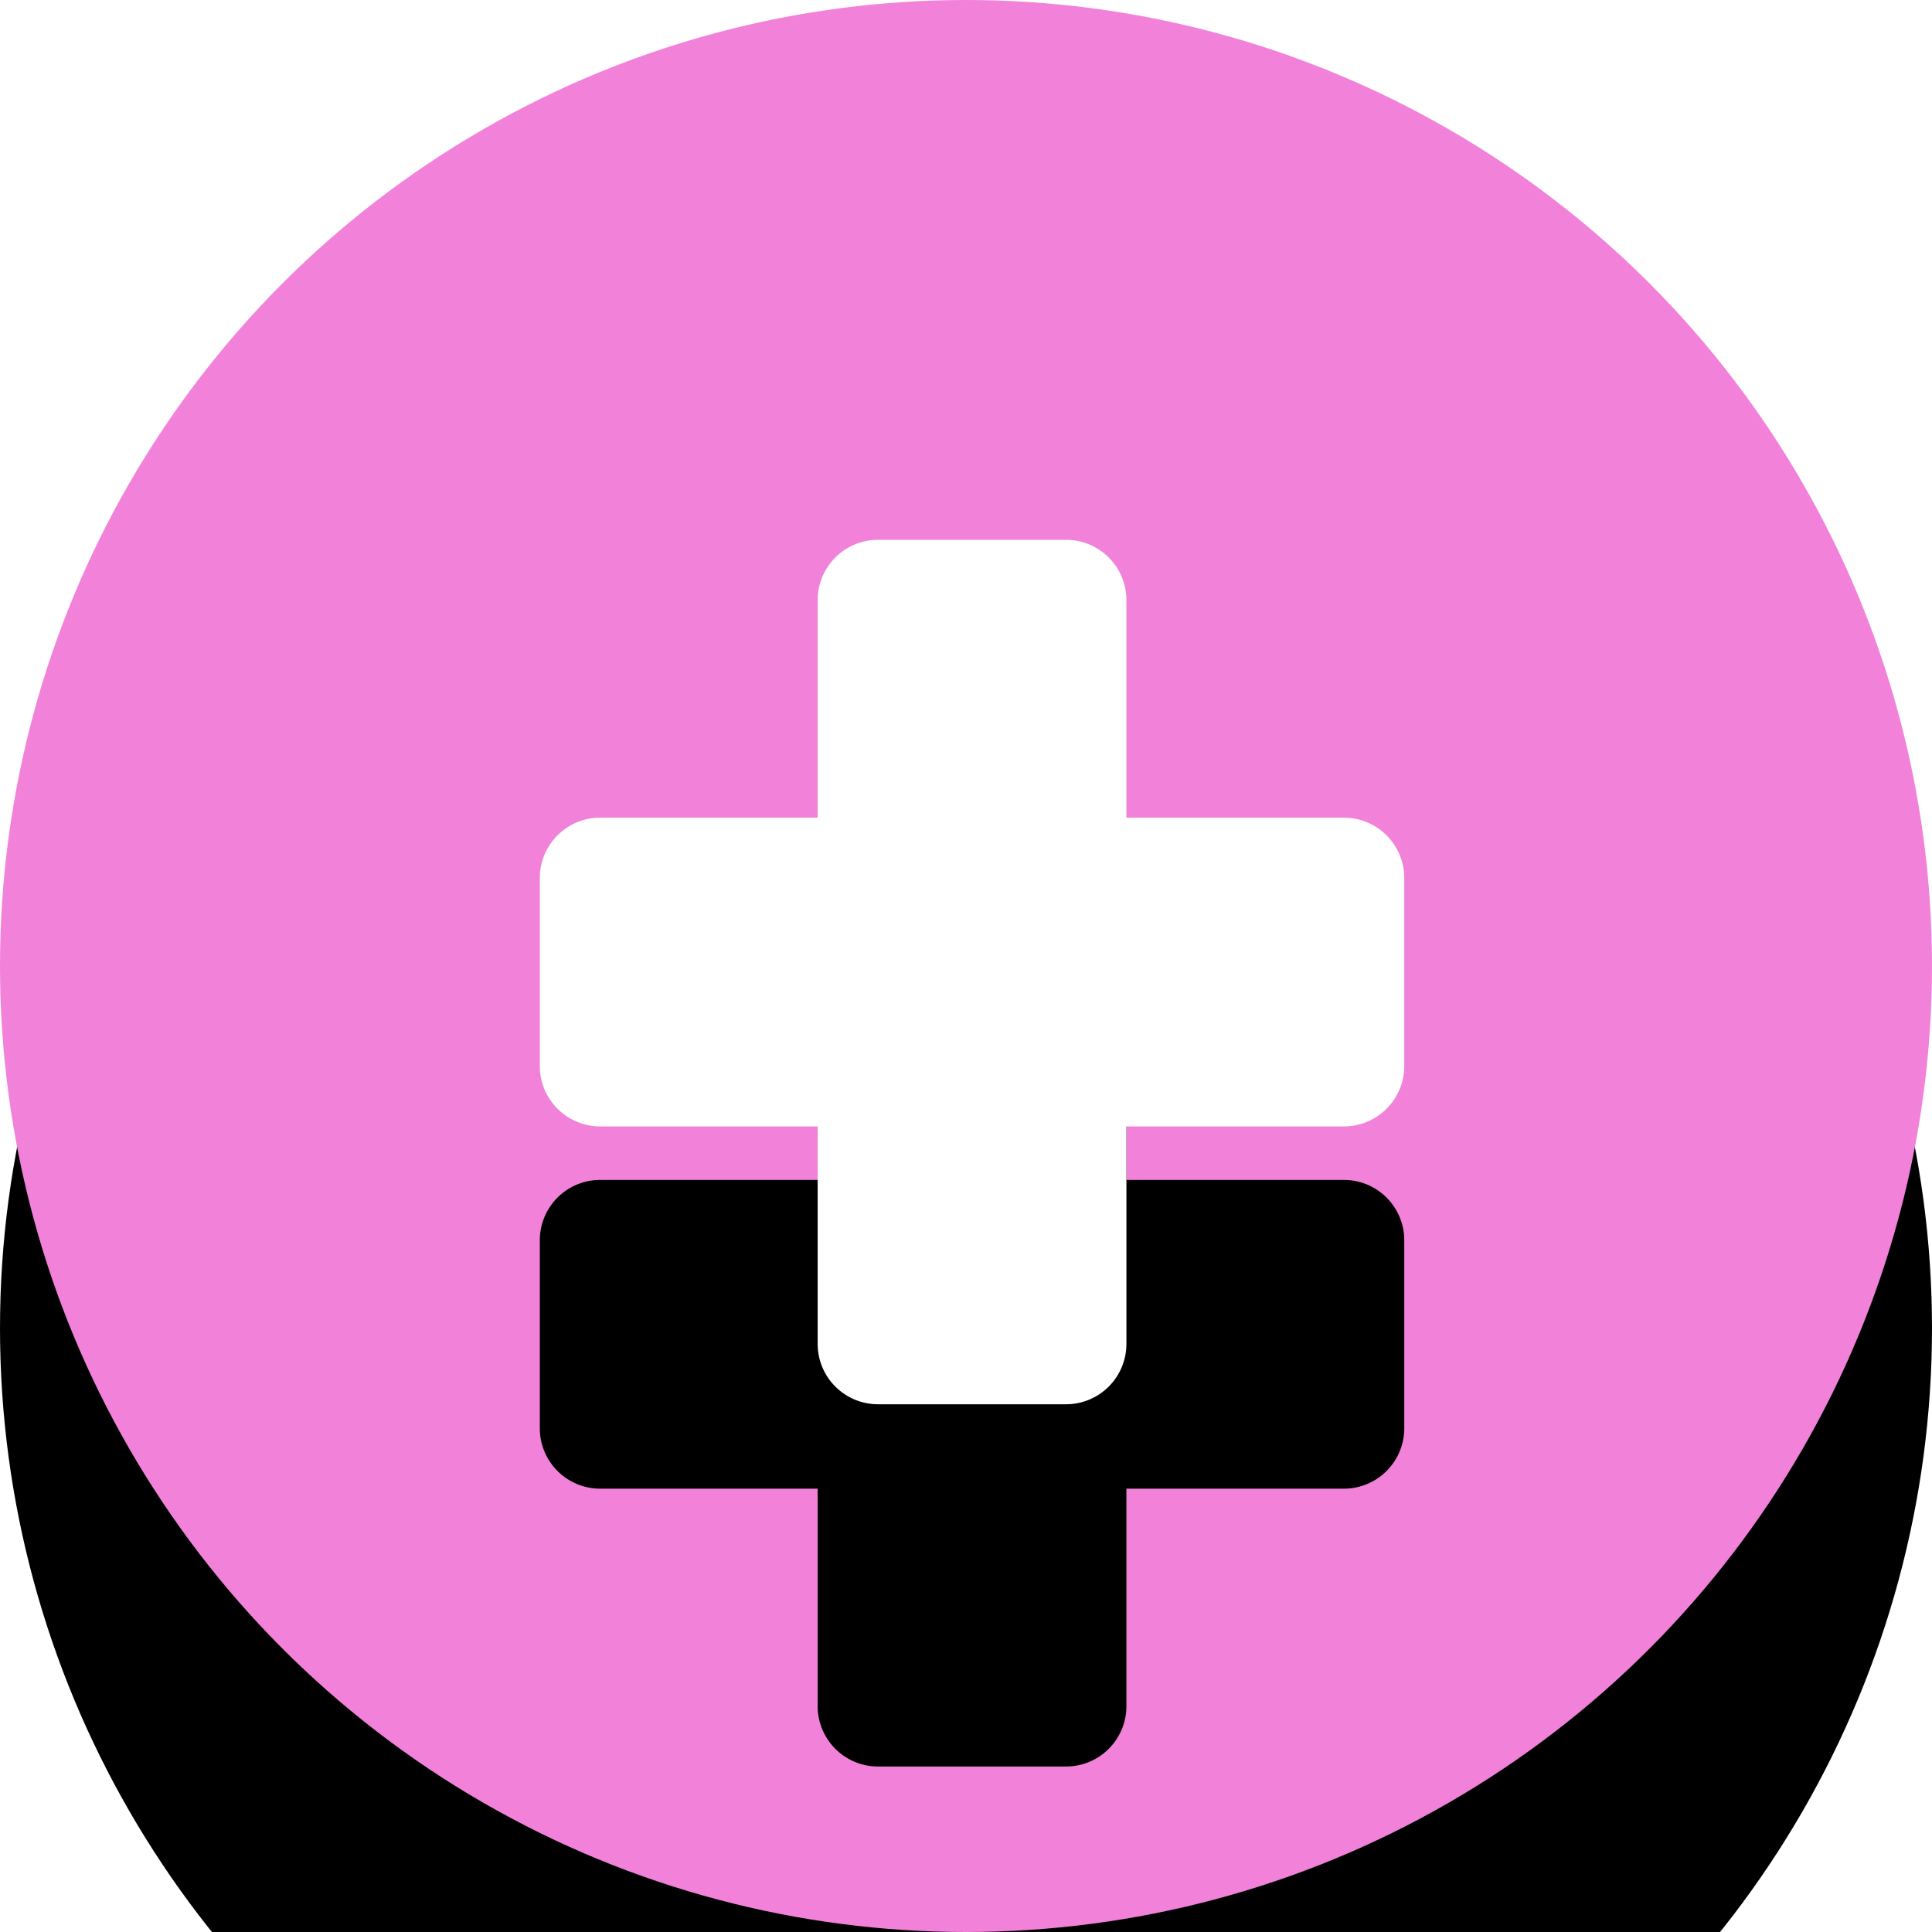 <svg xmlns="http://www.w3.org/2000/svg" xmlns:xlink="http://www.w3.org/1999/xlink" width="64" height="64" viewBox="16 10 32 32"><defs><filter id="a" width="268.8%" height="268.8%" x="-84.4%" y="-65.6%" filterUnits="objectBoundingBox"><feOffset dy="6" in="SourceAlpha" result="shadowOffsetOuter1"/><feGaussianBlur in="shadowOffsetOuter1" result="shadowBlurOuter1" stdDeviation="8"/><feColorMatrix in="shadowBlurOuter1" values="0 0 0 0 0.682 0 0 0 0 0.682 0 0 0 0 0.729 0 0 0 0.24 0"/></filter><filter id="d" width="644.8%" height="644.8%" x="-272.4%" y="-230.5%" filterUnits="objectBoundingBox"><feOffset dy="6" in="SourceAlpha" result="shadowOffsetOuter1"/><feGaussianBlur in="shadowOffsetOuter1" result="shadowBlurOuter1" stdDeviation="12"/><feColorMatrix in="shadowBlurOuter1" values="0 0 0 0 0.682 0 0 0 0 0.682 0 0 0 0 0.729 0 0 0 0.16 0"/></filter><circle id="b" cx="16" cy="16" r="16"/><path id="c" d="M7.943 7.943V4.341a1 1 0 011-1h3.114a1 1 0 011 1v3.602h3.602a1 1 0 011 1v3.114a1 1 0 01-1 1h-3.602v3.602a1 1 0 01-1 1H8.943a1 1 0 01-1-1v-3.602H4.341a1 1 0 01-1-1V8.943a1 1 0 011-1h3.602z"/></defs><g fill="none" fill-rule="evenodd"><g transform="translate(16 10)"><use fill="#000" filter="url(#a)" xlink:href="#b"/><use fill="#F282D9" xlink:href="#b"/></g><g transform="translate(21.6 15.6)"><use fill="#000" filter="url(#d)" xlink:href="#c"/><use fill="#FFF" xlink:href="#c"/></g></g></svg>